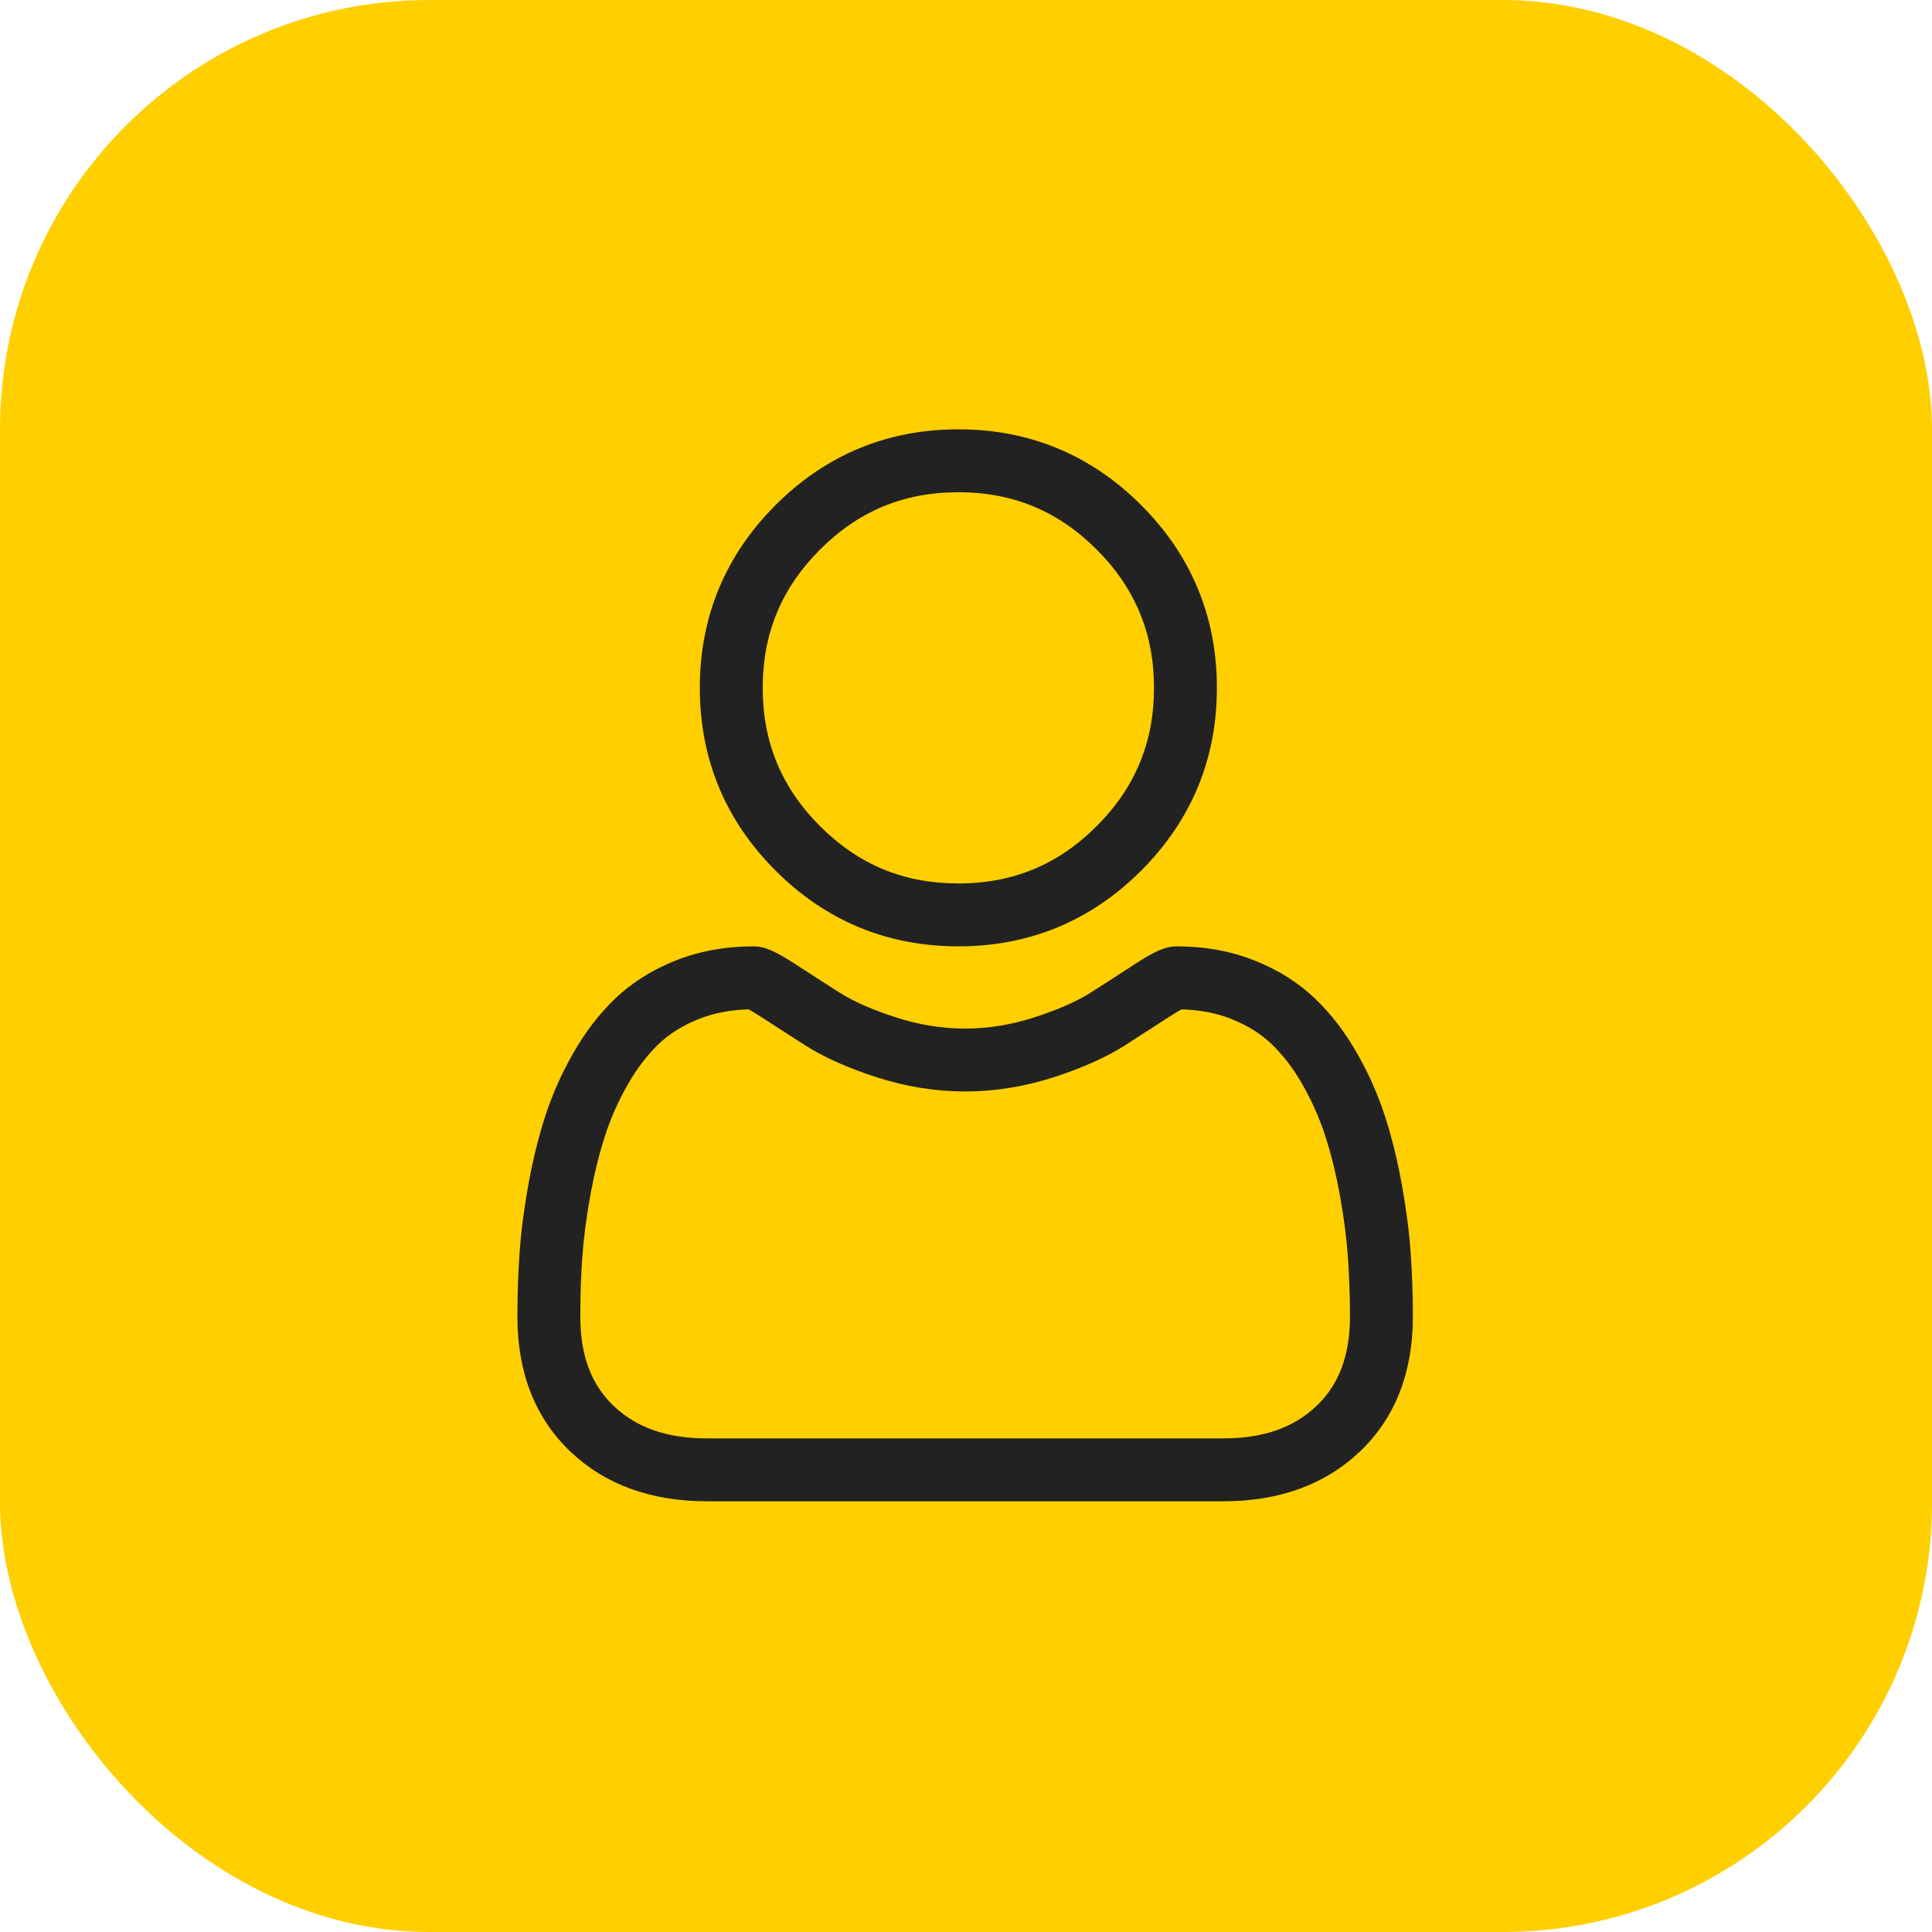 <svg width="36" height="36" viewBox="0 0 36 36" fill="none" xmlns="http://www.w3.org/2000/svg">
<rect width="36" height="36" rx="8" fill="#FFCF00"/>
<path d="M17.858 17.634C19.181 17.634 20.327 17.159 21.264 16.223C22.2 15.286 22.675 14.141 22.675 12.817C22.675 11.494 22.2 10.348 21.263 9.411C20.327 8.475 19.181 8 17.858 8C16.534 8 15.388 8.475 14.452 9.411C13.515 10.348 13.04 11.493 13.04 12.817C13.04 14.141 13.515 15.287 14.452 16.223C15.388 17.159 16.534 17.634 17.858 17.634ZM15.28 10.24C15.999 9.521 16.842 9.172 17.858 9.172C18.873 9.172 19.716 9.521 20.435 10.24C21.153 10.959 21.503 11.802 21.503 12.817C21.503 13.832 21.153 14.675 20.435 15.394C19.716 16.113 18.873 16.462 17.858 16.462C16.842 16.462 15.999 16.113 15.28 15.394C14.562 14.676 14.212 13.832 14.212 12.817C14.212 11.802 14.562 10.959 15.28 10.24Z" fill="#222222"/>
<path d="M26.286 23.352C26.259 22.963 26.205 22.538 26.124 22.089C26.043 21.637 25.939 21.209 25.813 20.818C25.684 20.414 25.508 20.015 25.291 19.633C25.066 19.236 24.801 18.891 24.503 18.607C24.193 18.309 23.812 18.07 23.372 17.896C22.933 17.722 22.448 17.634 21.928 17.634C21.723 17.634 21.526 17.718 21.145 17.966C20.91 18.119 20.636 18.297 20.329 18.492C20.067 18.659 19.712 18.816 19.274 18.957C18.846 19.096 18.412 19.166 17.983 19.166C17.555 19.166 17.12 19.096 16.692 18.957C16.254 18.816 15.899 18.659 15.638 18.492C15.334 18.299 15.06 18.122 14.821 17.966C14.44 17.718 14.243 17.634 14.039 17.634C13.519 17.634 13.033 17.722 12.595 17.896C12.155 18.07 11.774 18.309 11.463 18.607C11.166 18.891 10.901 19.237 10.676 19.633C10.459 20.015 10.283 20.414 10.153 20.818C10.028 21.209 9.924 21.637 9.843 22.089C9.762 22.537 9.708 22.962 9.681 23.353C9.654 23.735 9.641 24.132 9.641 24.534C9.641 25.578 9.973 26.423 10.627 27.047C11.273 27.662 12.128 27.974 13.169 27.974H22.799C23.839 27.974 24.694 27.662 25.34 27.047C25.995 26.424 26.327 25.578 26.327 24.534C26.327 24.131 26.313 23.733 26.286 23.352ZM24.532 26.197C24.105 26.604 23.538 26.802 22.799 26.802H13.169C12.429 26.802 11.862 26.604 11.435 26.198C11.016 25.799 10.813 25.255 10.813 24.534C10.813 24.159 10.825 23.789 10.85 23.434C10.874 23.085 10.923 22.703 10.996 22.296C11.068 21.894 11.16 21.517 11.27 21.176C11.374 20.848 11.517 20.524 11.695 20.212C11.864 19.915 12.059 19.659 12.273 19.454C12.474 19.261 12.728 19.104 13.026 18.986C13.302 18.876 13.612 18.817 13.949 18.808C13.99 18.829 14.063 18.871 14.182 18.948C14.423 19.105 14.7 19.284 15.007 19.48C15.353 19.701 15.799 19.9 16.332 20.072C16.877 20.248 17.432 20.338 17.983 20.338C18.535 20.338 19.09 20.248 19.634 20.073C20.168 19.9 20.613 19.701 20.96 19.48C21.274 19.279 21.544 19.105 21.785 18.948C21.903 18.871 21.976 18.829 22.017 18.808C22.354 18.817 22.665 18.876 22.941 18.986C23.239 19.104 23.492 19.261 23.693 19.454C23.908 19.659 24.103 19.914 24.272 20.212C24.449 20.524 24.593 20.849 24.697 21.175C24.807 21.517 24.899 21.894 24.971 22.296C25.044 22.703 25.093 23.086 25.117 23.434V23.434C25.142 23.788 25.154 24.158 25.155 24.534C25.154 25.255 24.951 25.799 24.532 26.197Z" fill="#222222"/>
</svg>
